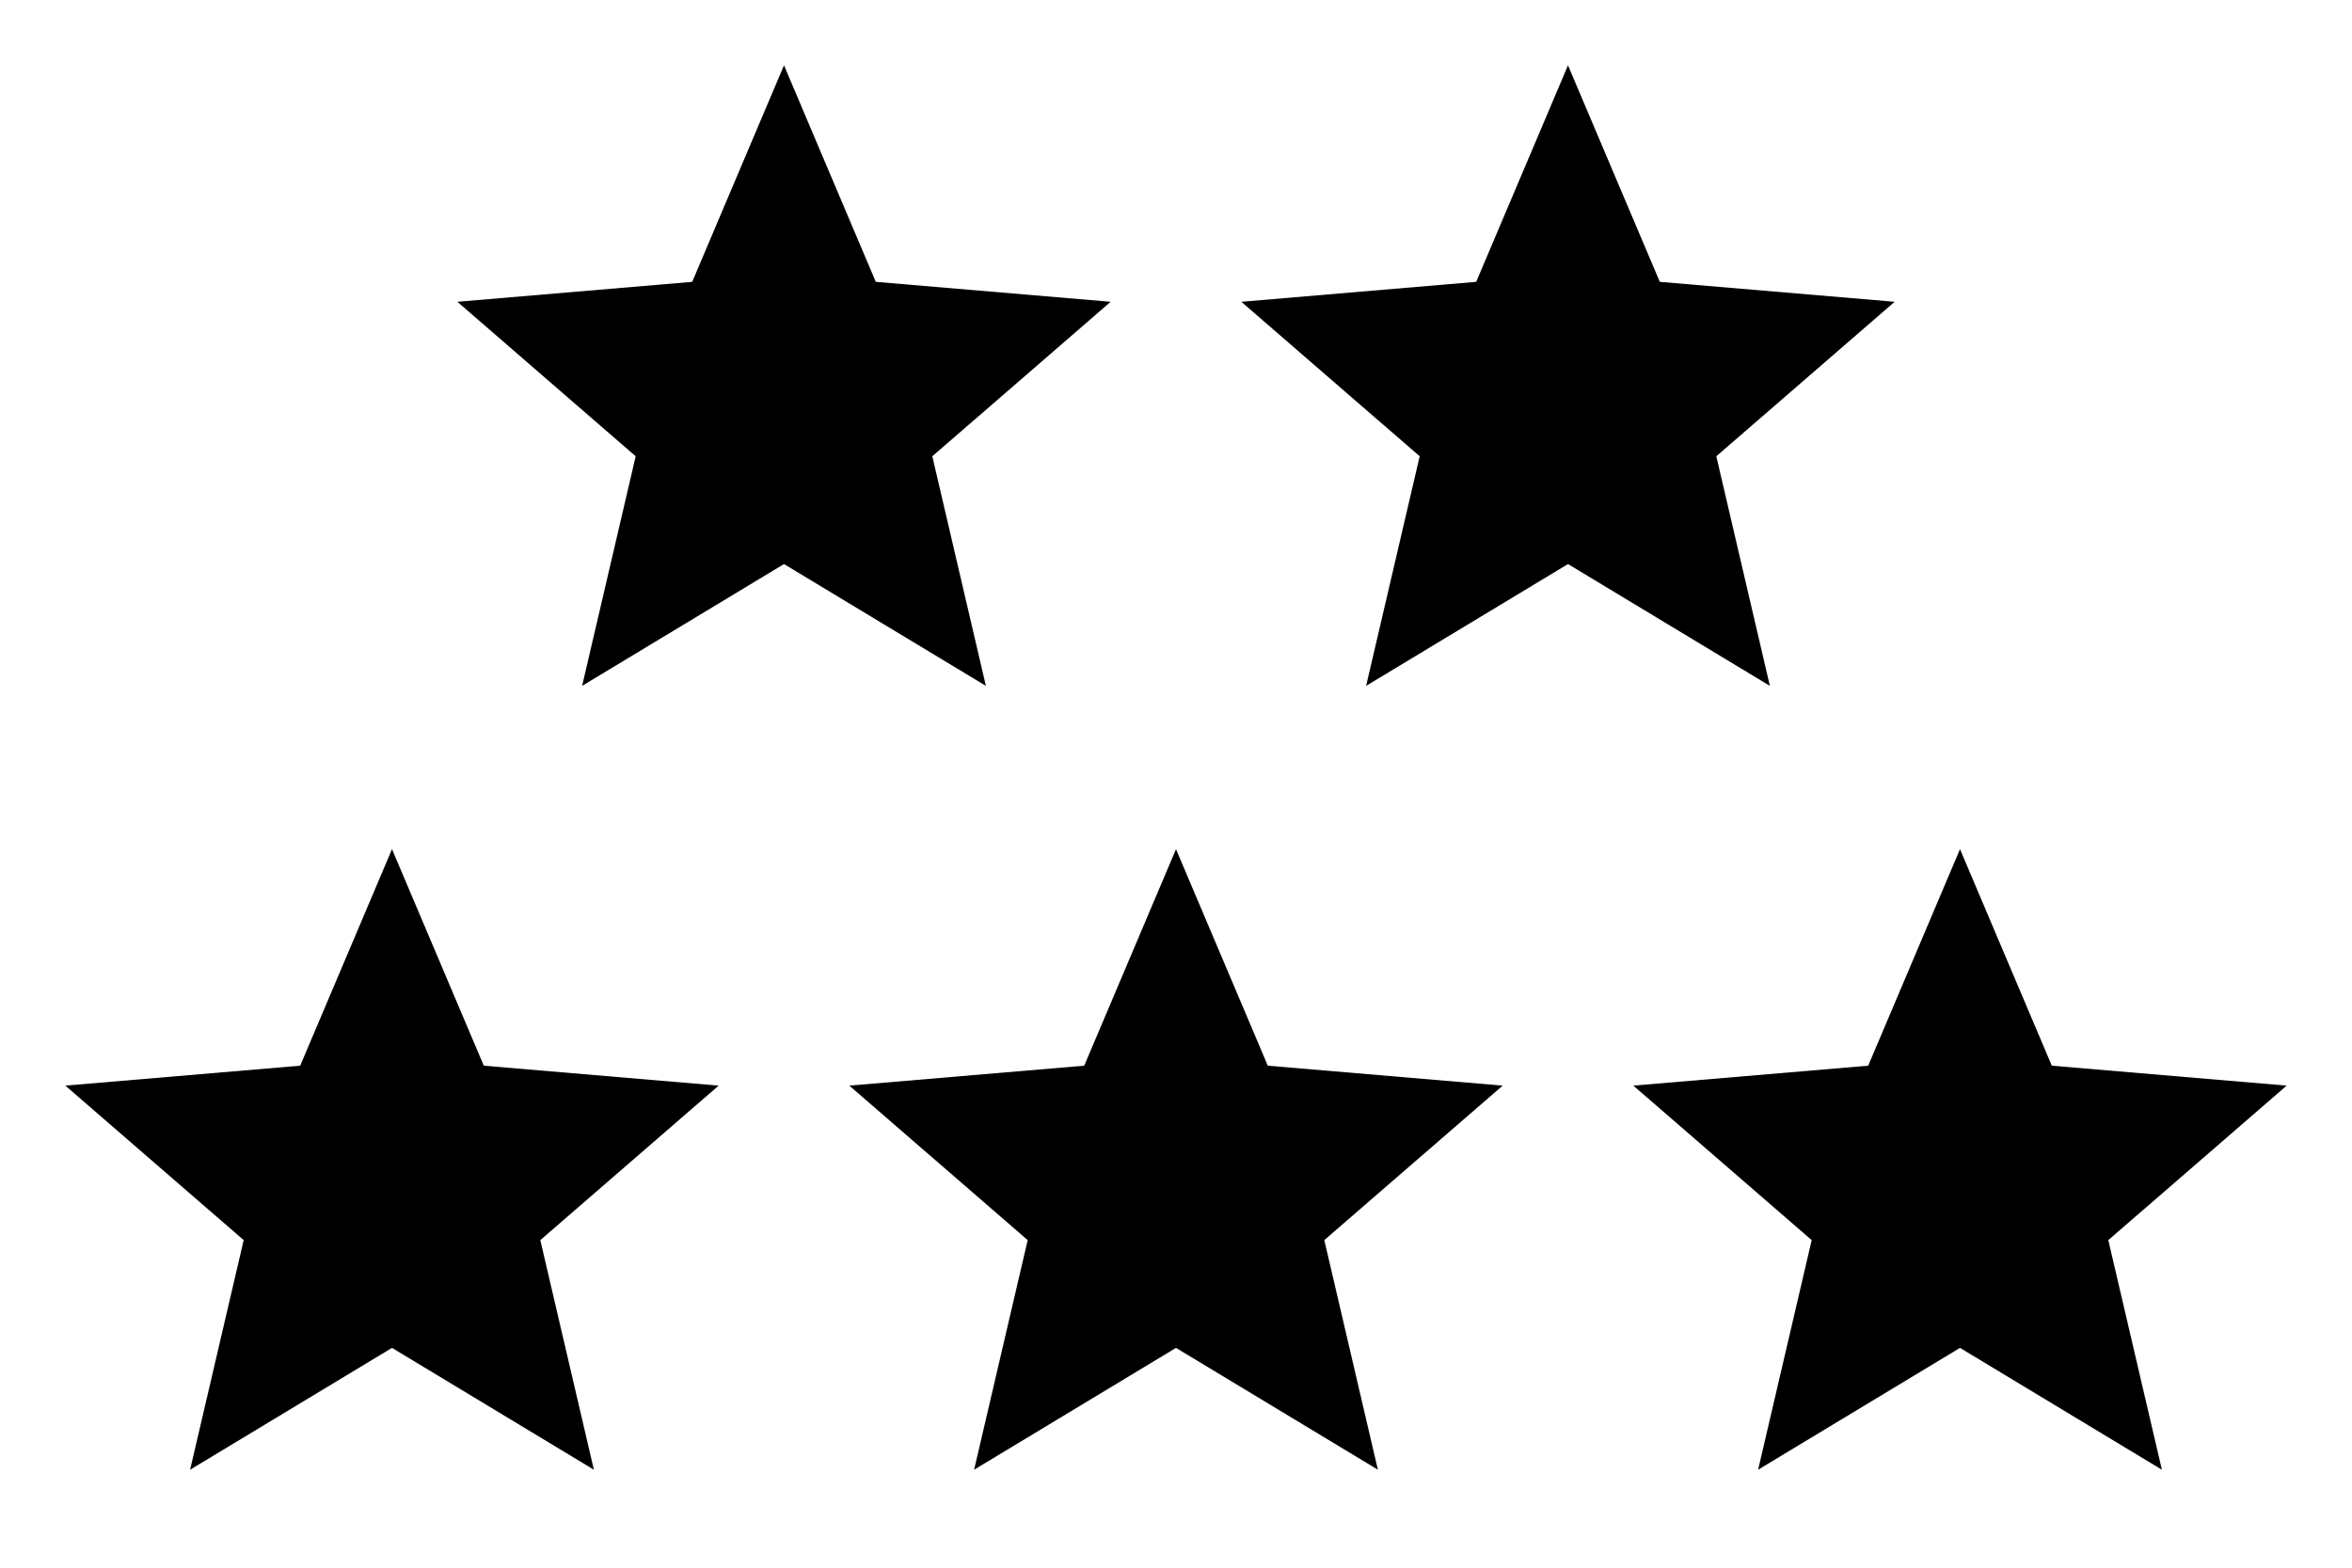<svg width="126" height="84" viewBox="0 0 126 84" fill="none" xmlns="http://www.w3.org/2000/svg">
<path d="M42 30.223L52.815 36.75L49.945 24.448L59.5 16.17L46.917 15.102L42 3.5L37.083 15.102L24.5 16.17L34.055 24.448L31.185 36.75L42 30.223Z" fill="#41C8E6" style="fill:#41C8E6;fill:color(display-p3 0.255 0.784 0.902);fill-opacity:1;"/>
<path d="M84 30.223L94.815 36.75L91.945 24.448L101.5 16.17L88.918 15.102L84 3.5L79.082 15.102L66.5 16.17L76.055 24.448L73.185 36.75L84 30.223Z" fill="#41C8E6" style="fill:#41C8E6;fill:color(display-p3 0.255 0.784 0.902);fill-opacity:1;"/>
<path d="M21 72.222L31.815 78.75L28.945 66.448L38.5 58.17L25.918 57.102L21 45.5L16.082 57.102L3.5 58.17L13.055 66.448L10.185 78.75L21 72.222Z" fill="#41C8E6" style="fill:#41C8E6;fill:color(display-p3 0.255 0.784 0.902);fill-opacity:1;"/>
<path d="M63 72.222L73.815 78.75L70.945 66.448L80.5 58.17L67.918 57.102L63 45.5L58.083 57.102L45.5 58.17L55.055 66.448L52.185 78.75L63 72.222Z" fill="#41C8E6" style="fill:#41C8E6;fill:color(display-p3 0.255 0.784 0.902);fill-opacity:1;"/>
<path d="M105 72.222L115.815 78.75L112.945 66.448L122.5 58.17L109.918 57.102L105 45.5L100.082 57.102L87.5 58.17L97.055 66.448L94.185 78.75L105 72.222Z" fill="#41C8E6" style="fill:#41C8E6;fill:color(display-p3 0.255 0.784 0.902);fill-opacity:1;"/>
</svg>
